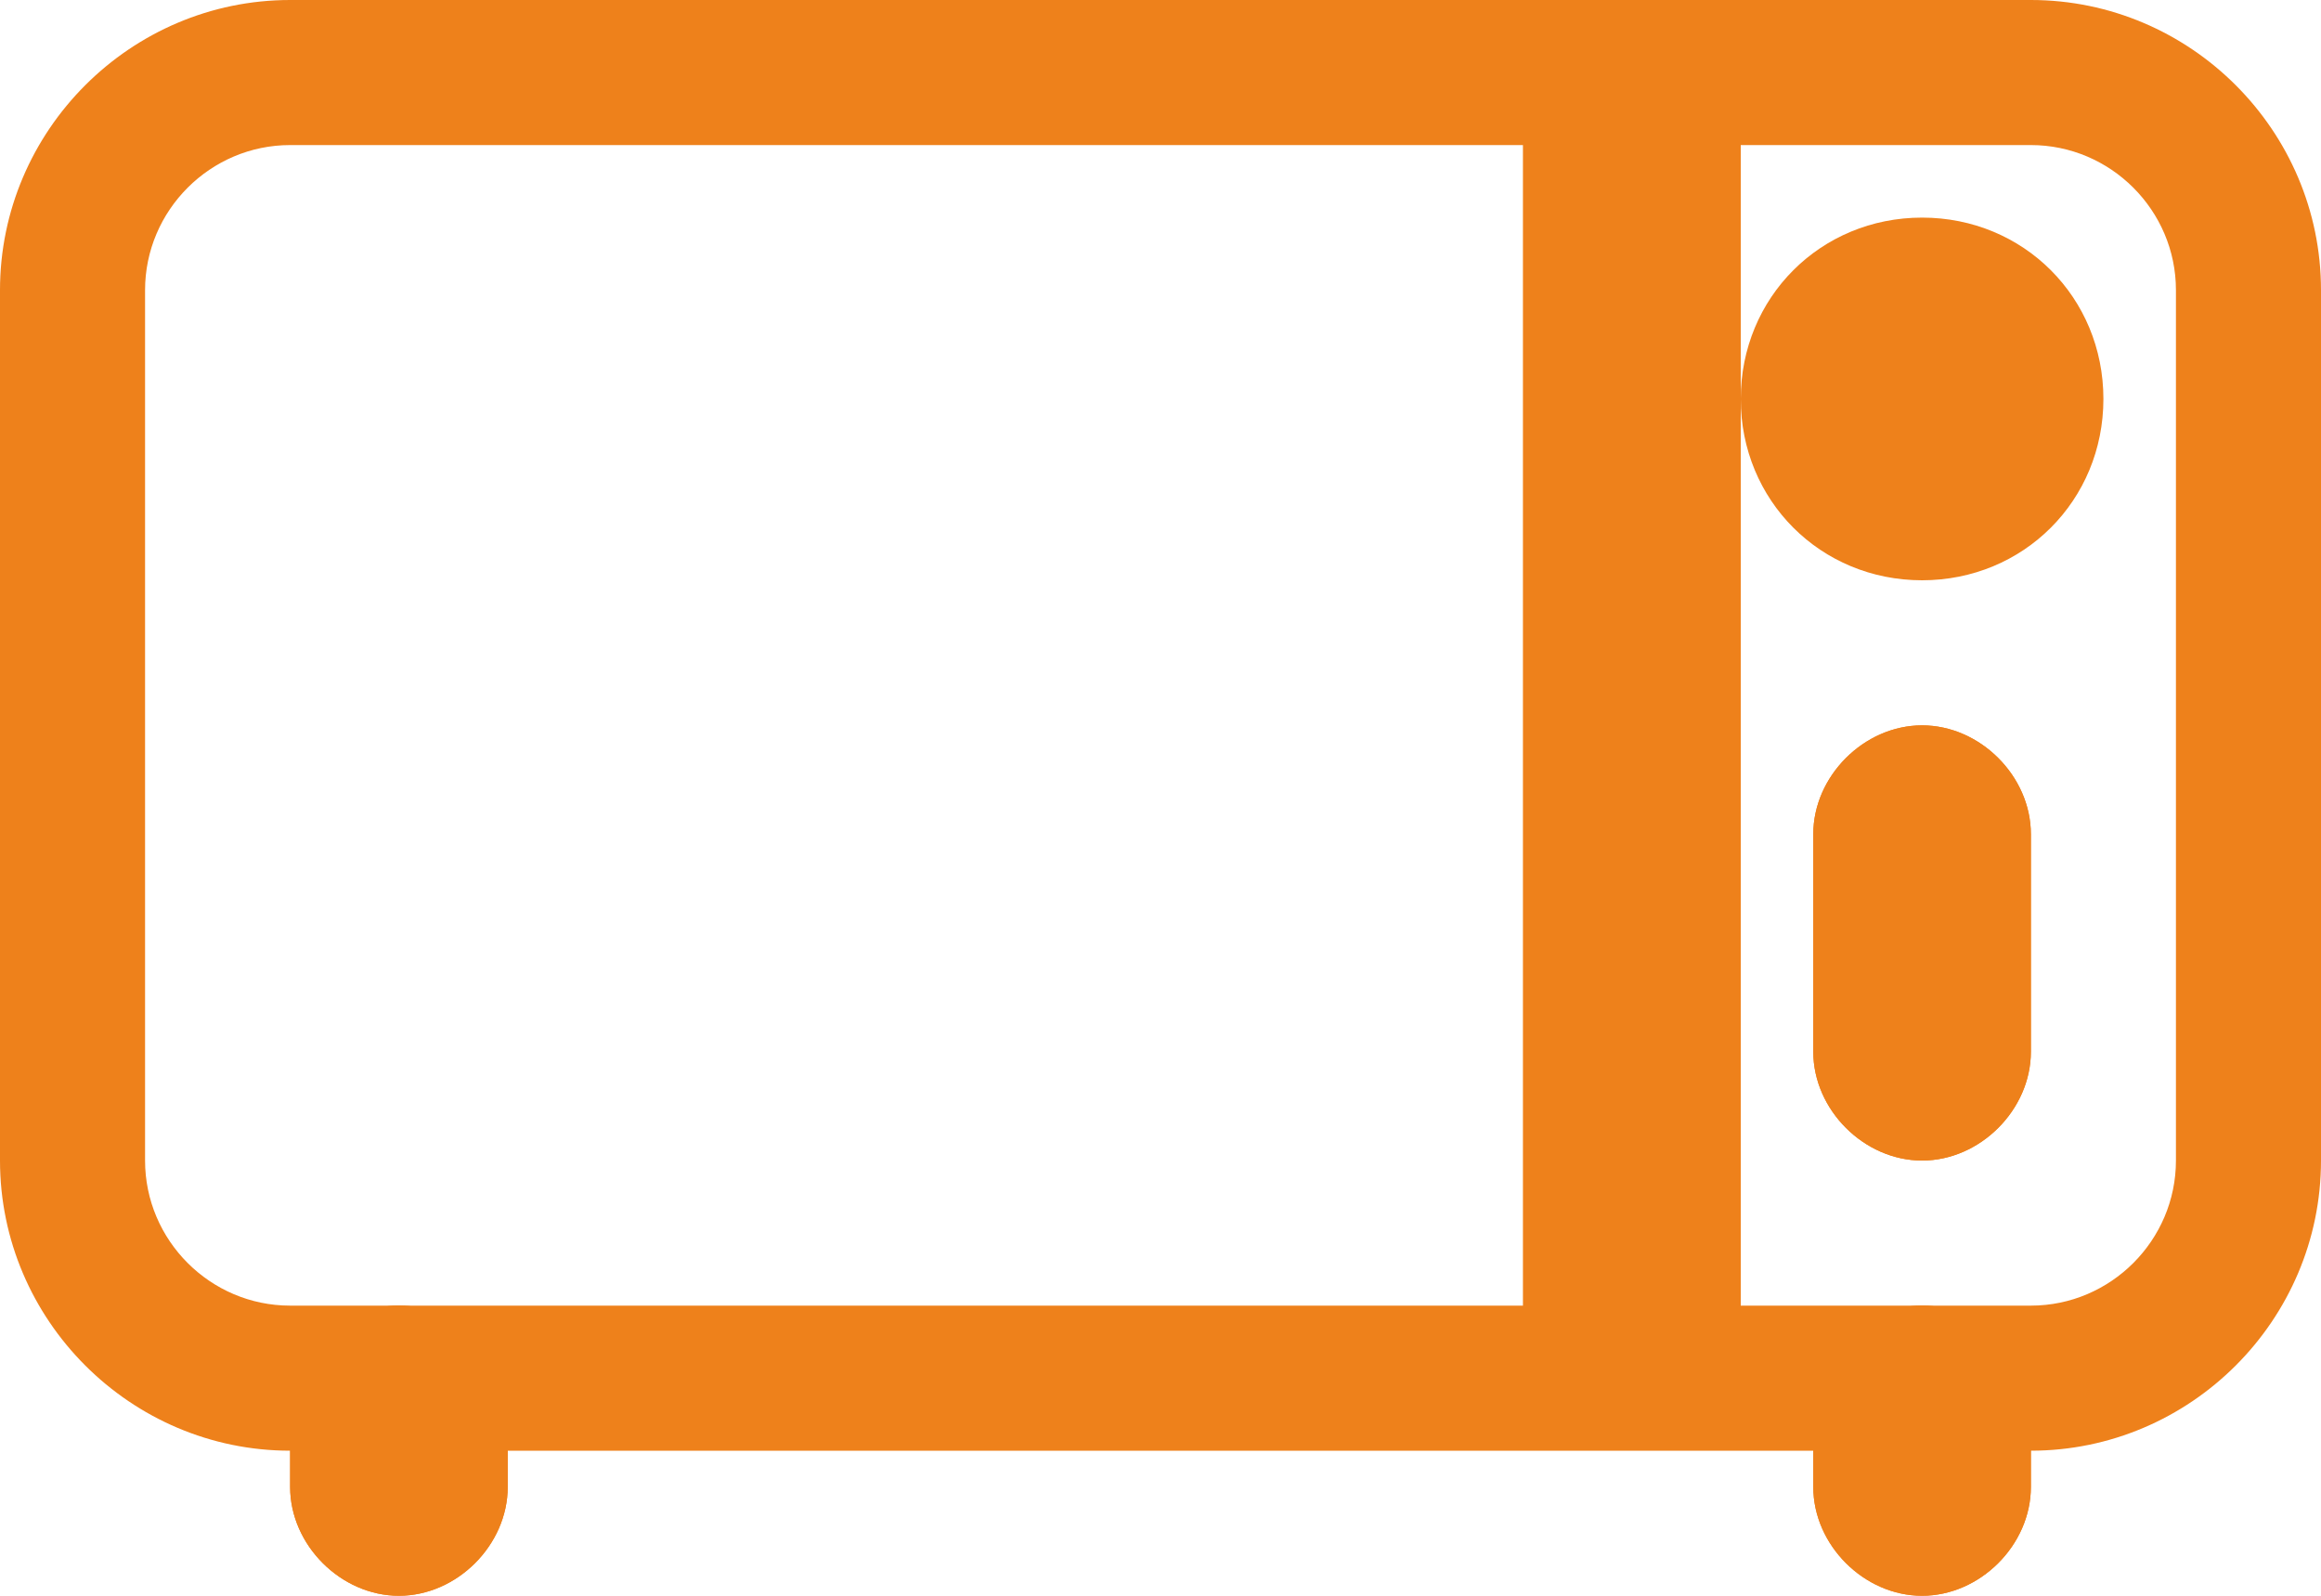 <?xml version="1.0" encoding="UTF-8"?> <!-- Generator: Adobe Illustrator 21.1.0, SVG Export Plug-In . SVG Version: 6.00 Build 0) --> <svg xmlns="http://www.w3.org/2000/svg" xmlns:xlink="http://www.w3.org/1999/xlink" id="Слой_1" x="0px" y="0px" viewBox="0 0 32 22" style="enable-background:new 0 0 32 22;" xml:space="preserve"> <style type="text/css"> .st0{fill:#EE811B;} </style> <g transform="translate(1 1)"> <g> <path class="st0" d="M27,19H3c-2.2,0-4-1.8-4-4V3c0-2.2,1.8-4,4-4h24c2.2,0,4,1.8,4,4v12C31,17.2,29.2,19,27,19z M3,1 C1.9,1,1,1.9,1,3v12c0,1.1,0.9,2,2,2h24c1.1,0,2-0.9,2-2V3c0-1.1-0.9-2-2-2H3z"></path> </g> <g> <rect id="microwave-a" x="20" y="0" class="st0" width="2" height="18"></rect> </g> <rect x="20" y="0" class="st0" width="3" height="18"></rect> <g> <path id="microwave-b" class="st0" d="M25.5,9L25.5,9c0.8,0,1.5,0.7,1.5,1.5v3c0,0.8-0.7,1.5-1.5,1.5l0,0c-0.8,0-1.5-0.7-1.5-1.5 v-3C24,9.7,24.7,9,25.5,9z"></path> </g> <path class="st0" d="M25.5,15c-0.8,0-1.5-0.7-1.5-1.5v-3C24,9.7,24.7,9,25.5,9S27,9.7,27,10.5v3C27,14.3,26.3,15,25.5,15z M25.5,9.8v0.8l0,0V9.8z"></path> <g> <path id="microwave-c" class="st0" d="M4.5,17L4.5,17C5.3,17,6,17.7,6,18.5v1C6,20.3,5.3,21,4.5,21l0,0C3.7,21,3,20.3,3,19.5v-1 C3,17.7,3.7,17,4.5,17z"></path> </g> <path class="st0" d="M4.5,21C3.7,21,3,20.3,3,19.5v-1C3,17.7,3.7,17,4.5,17S6,17.7,6,18.5v1C6,20.3,5.3,21,4.5,21z M4.5,17.8v0.8 l0,0V17.8z"></path> <g> <g> <path id="microwave-d" class="st0" d="M25.5,17L25.5,17c0.8,0,1.5,0.7,1.5,1.5v1c0,0.8-0.7,1.5-1.5,1.5l0,0 c-0.8,0-1.5-0.7-1.5-1.5v-1C24,17.7,24.7,17,25.5,17z"></path> </g> <path class="st0" d="M25.5,21c-0.8,0-1.5-0.7-1.5-1.5v-1c0-0.8,0.7-1.5,1.5-1.5s1.5,0.7,1.5,1.5v1C27,20.3,26.3,21,25.5,21z M25.5,17.8v0.8l0,0V17.8z"></path> </g> <g> <circle class="st0" cx="25.5" cy="4.5" r="1.5"></circle> <path class="st0" d="M25.5,7C24.1,7,23,5.9,23,4.5S24.1,2,25.5,2S28,3.1,28,4.5S26.9,7,25.5,7z M25.5,4C25.2,4,25,4.2,25,4.5 S25.2,5,25.5,5S26,4.8,26,4.5S25.8,4,25.5,4z"></path> </g> </g> </svg> 